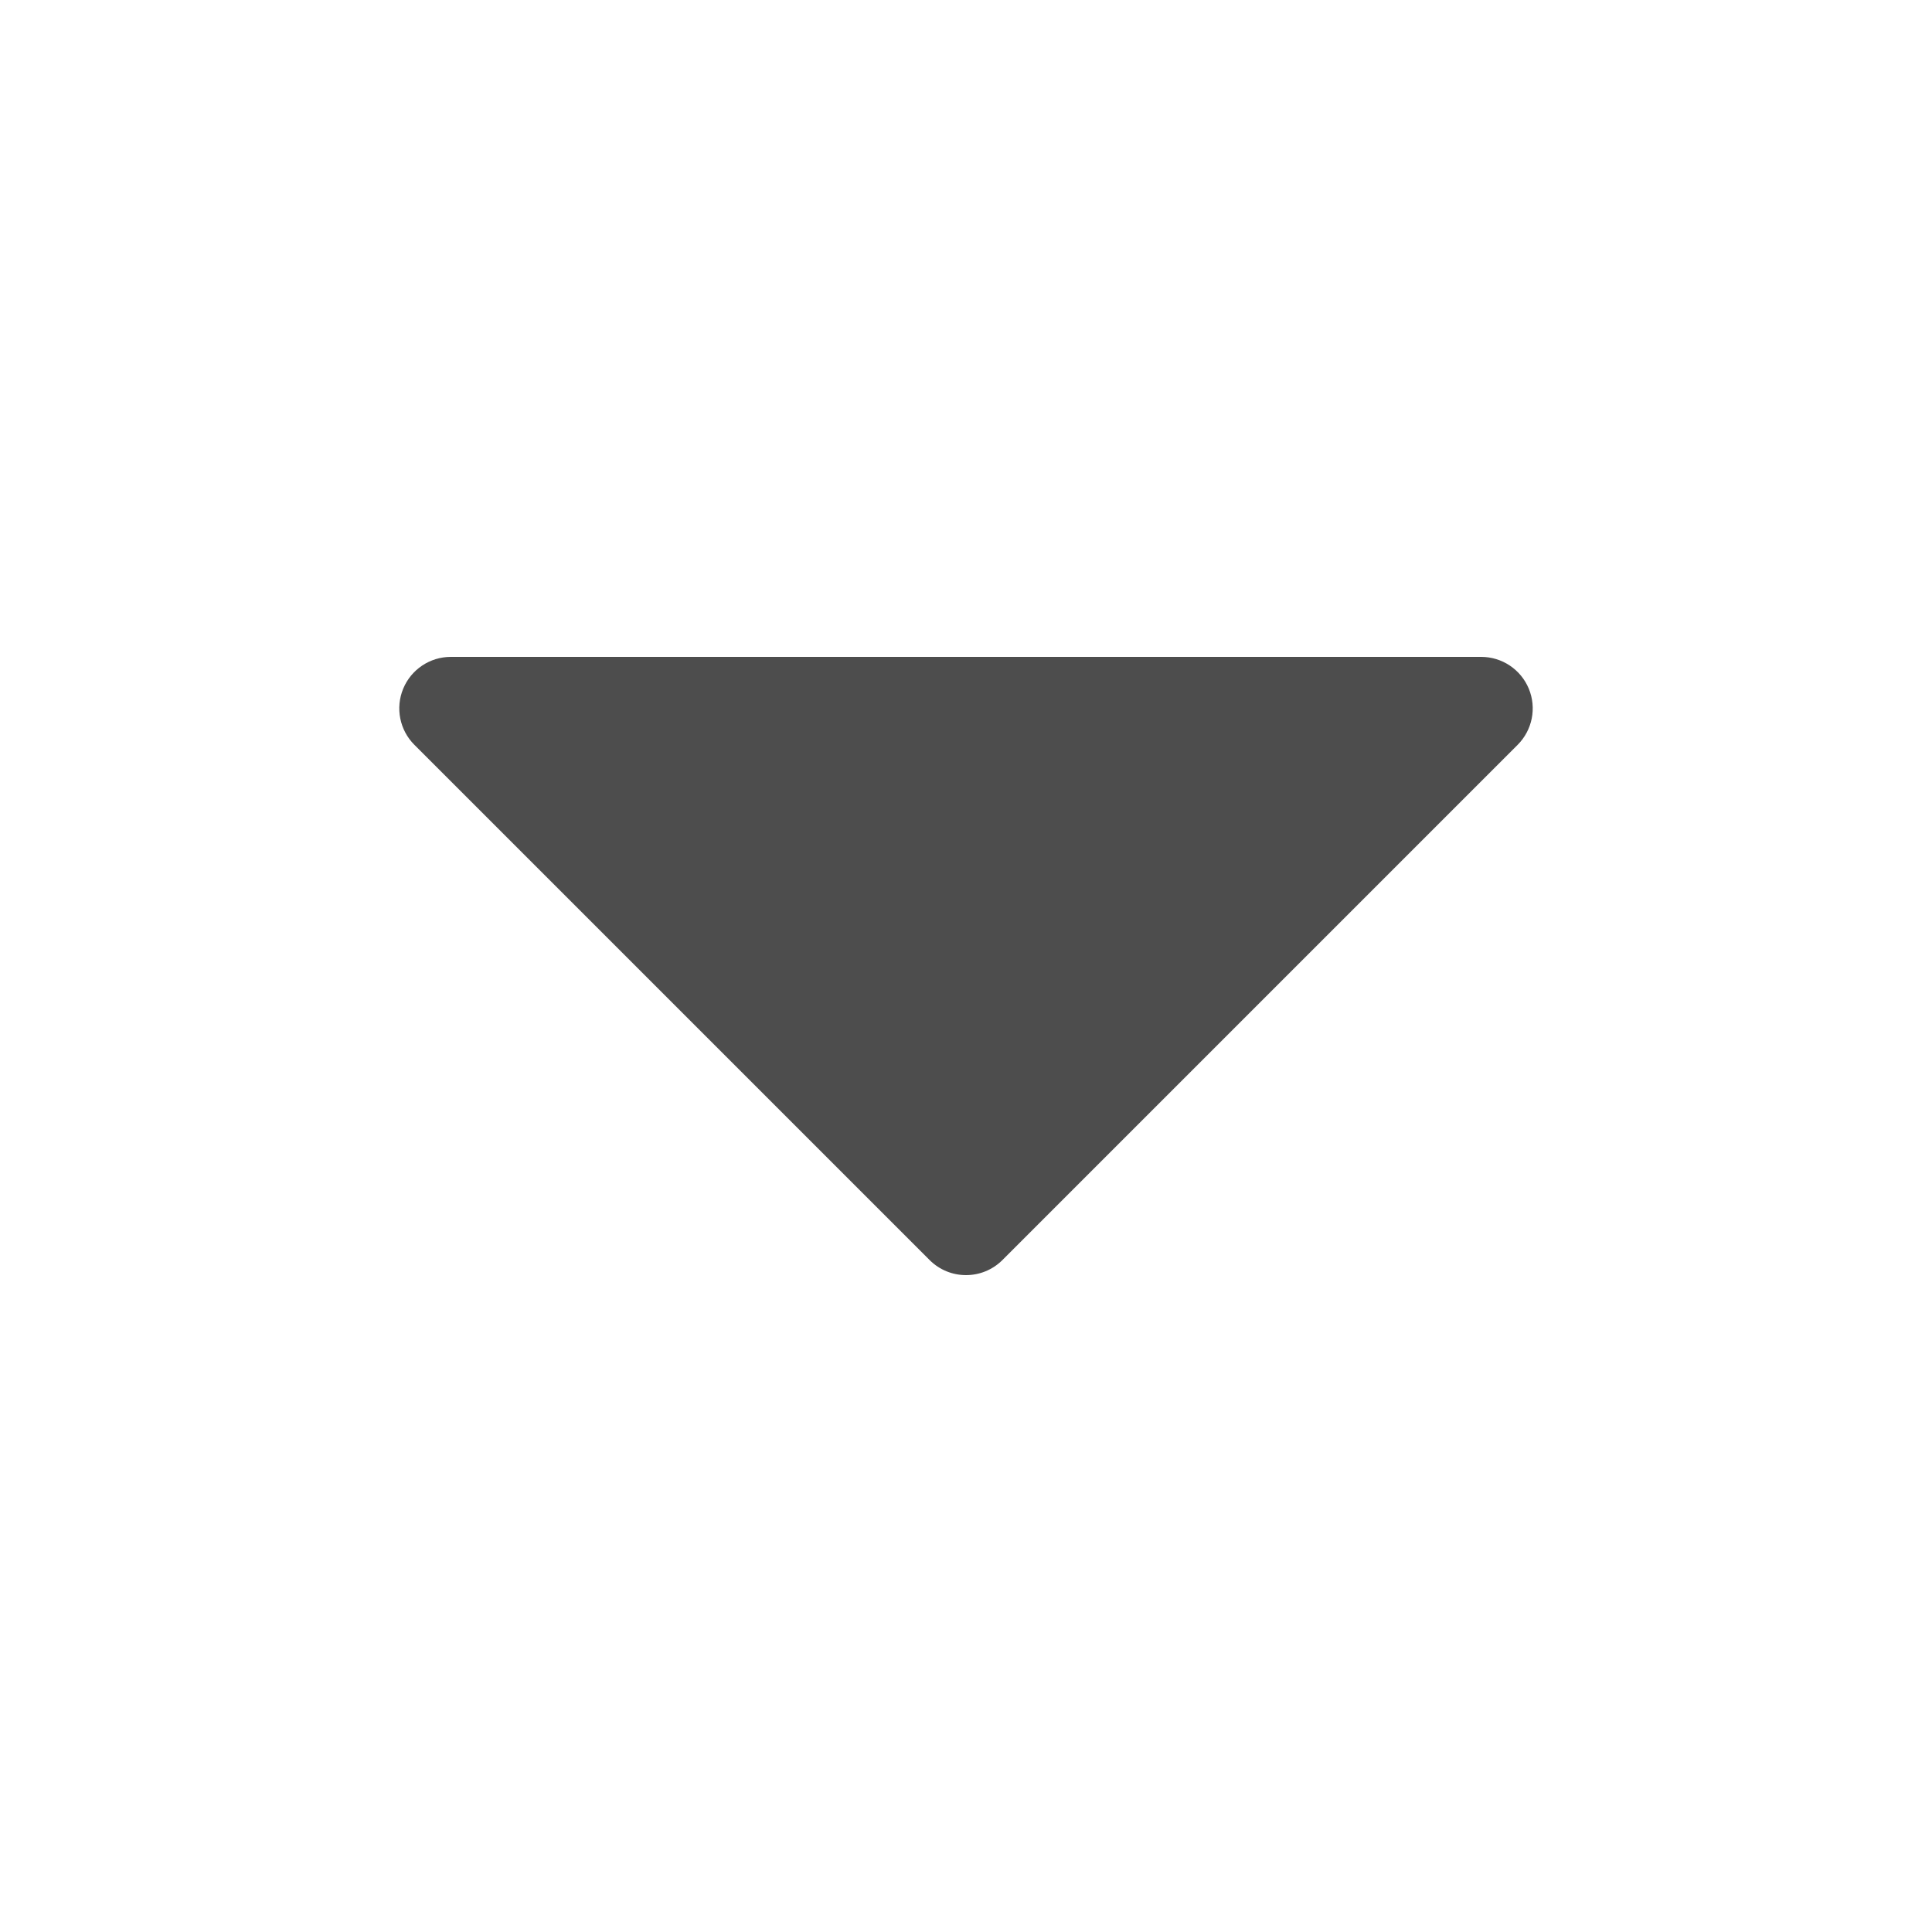 <?xml version="1.0" encoding="utf-8"?>
<!-- Generator: Adobe Illustrator 16.2.0, SVG Export Plug-In . SVG Version: 6.00 Build 0)  -->
<!DOCTYPE svg PUBLIC "-//W3C//DTD SVG 1.1//EN" "http://www.w3.org/Graphics/SVG/1.1/DTD/svg11.dtd">
<svg version="1.1" id="icon" xmlns="http://www.w3.org/2000/svg" xmlns:xlink="http://www.w3.org/1999/xlink" x="0px" y="0px"
	 width="150px" height="150px" viewBox="0 0 150 150" enable-background="new 0 0 150 150" xml:space="preserve">
<g>
	<path fill="#4D4D4D" d="M75,97c-0.512,0-1.024-0.195-1.414-0.586l-40-40c-0.572-0.572-0.743-1.432-0.434-2.179
		C33.461,53.487,34.19,53,35,53h80c0.809,0,1.538,0.487,1.848,1.235c0.31,0.747,0.139,1.607-0.434,2.179l-40,40
		C76.023,96.805,75.511,97,75,97z"/>
	<path fill="#4D4D4D" d="M115,55L75,95L35,55H115 M115,51H35c-1.618,0-3.076,0.975-3.695,2.469s-0.277,3.215,0.867,4.359l40,40
		C72.952,98.609,73.976,99,75,99s2.047-0.391,2.829-1.171l40-40c1.144-1.144,1.486-2.865,0.867-4.359S116.617,51,115,51L115,51z"/>
</g>
</svg>
